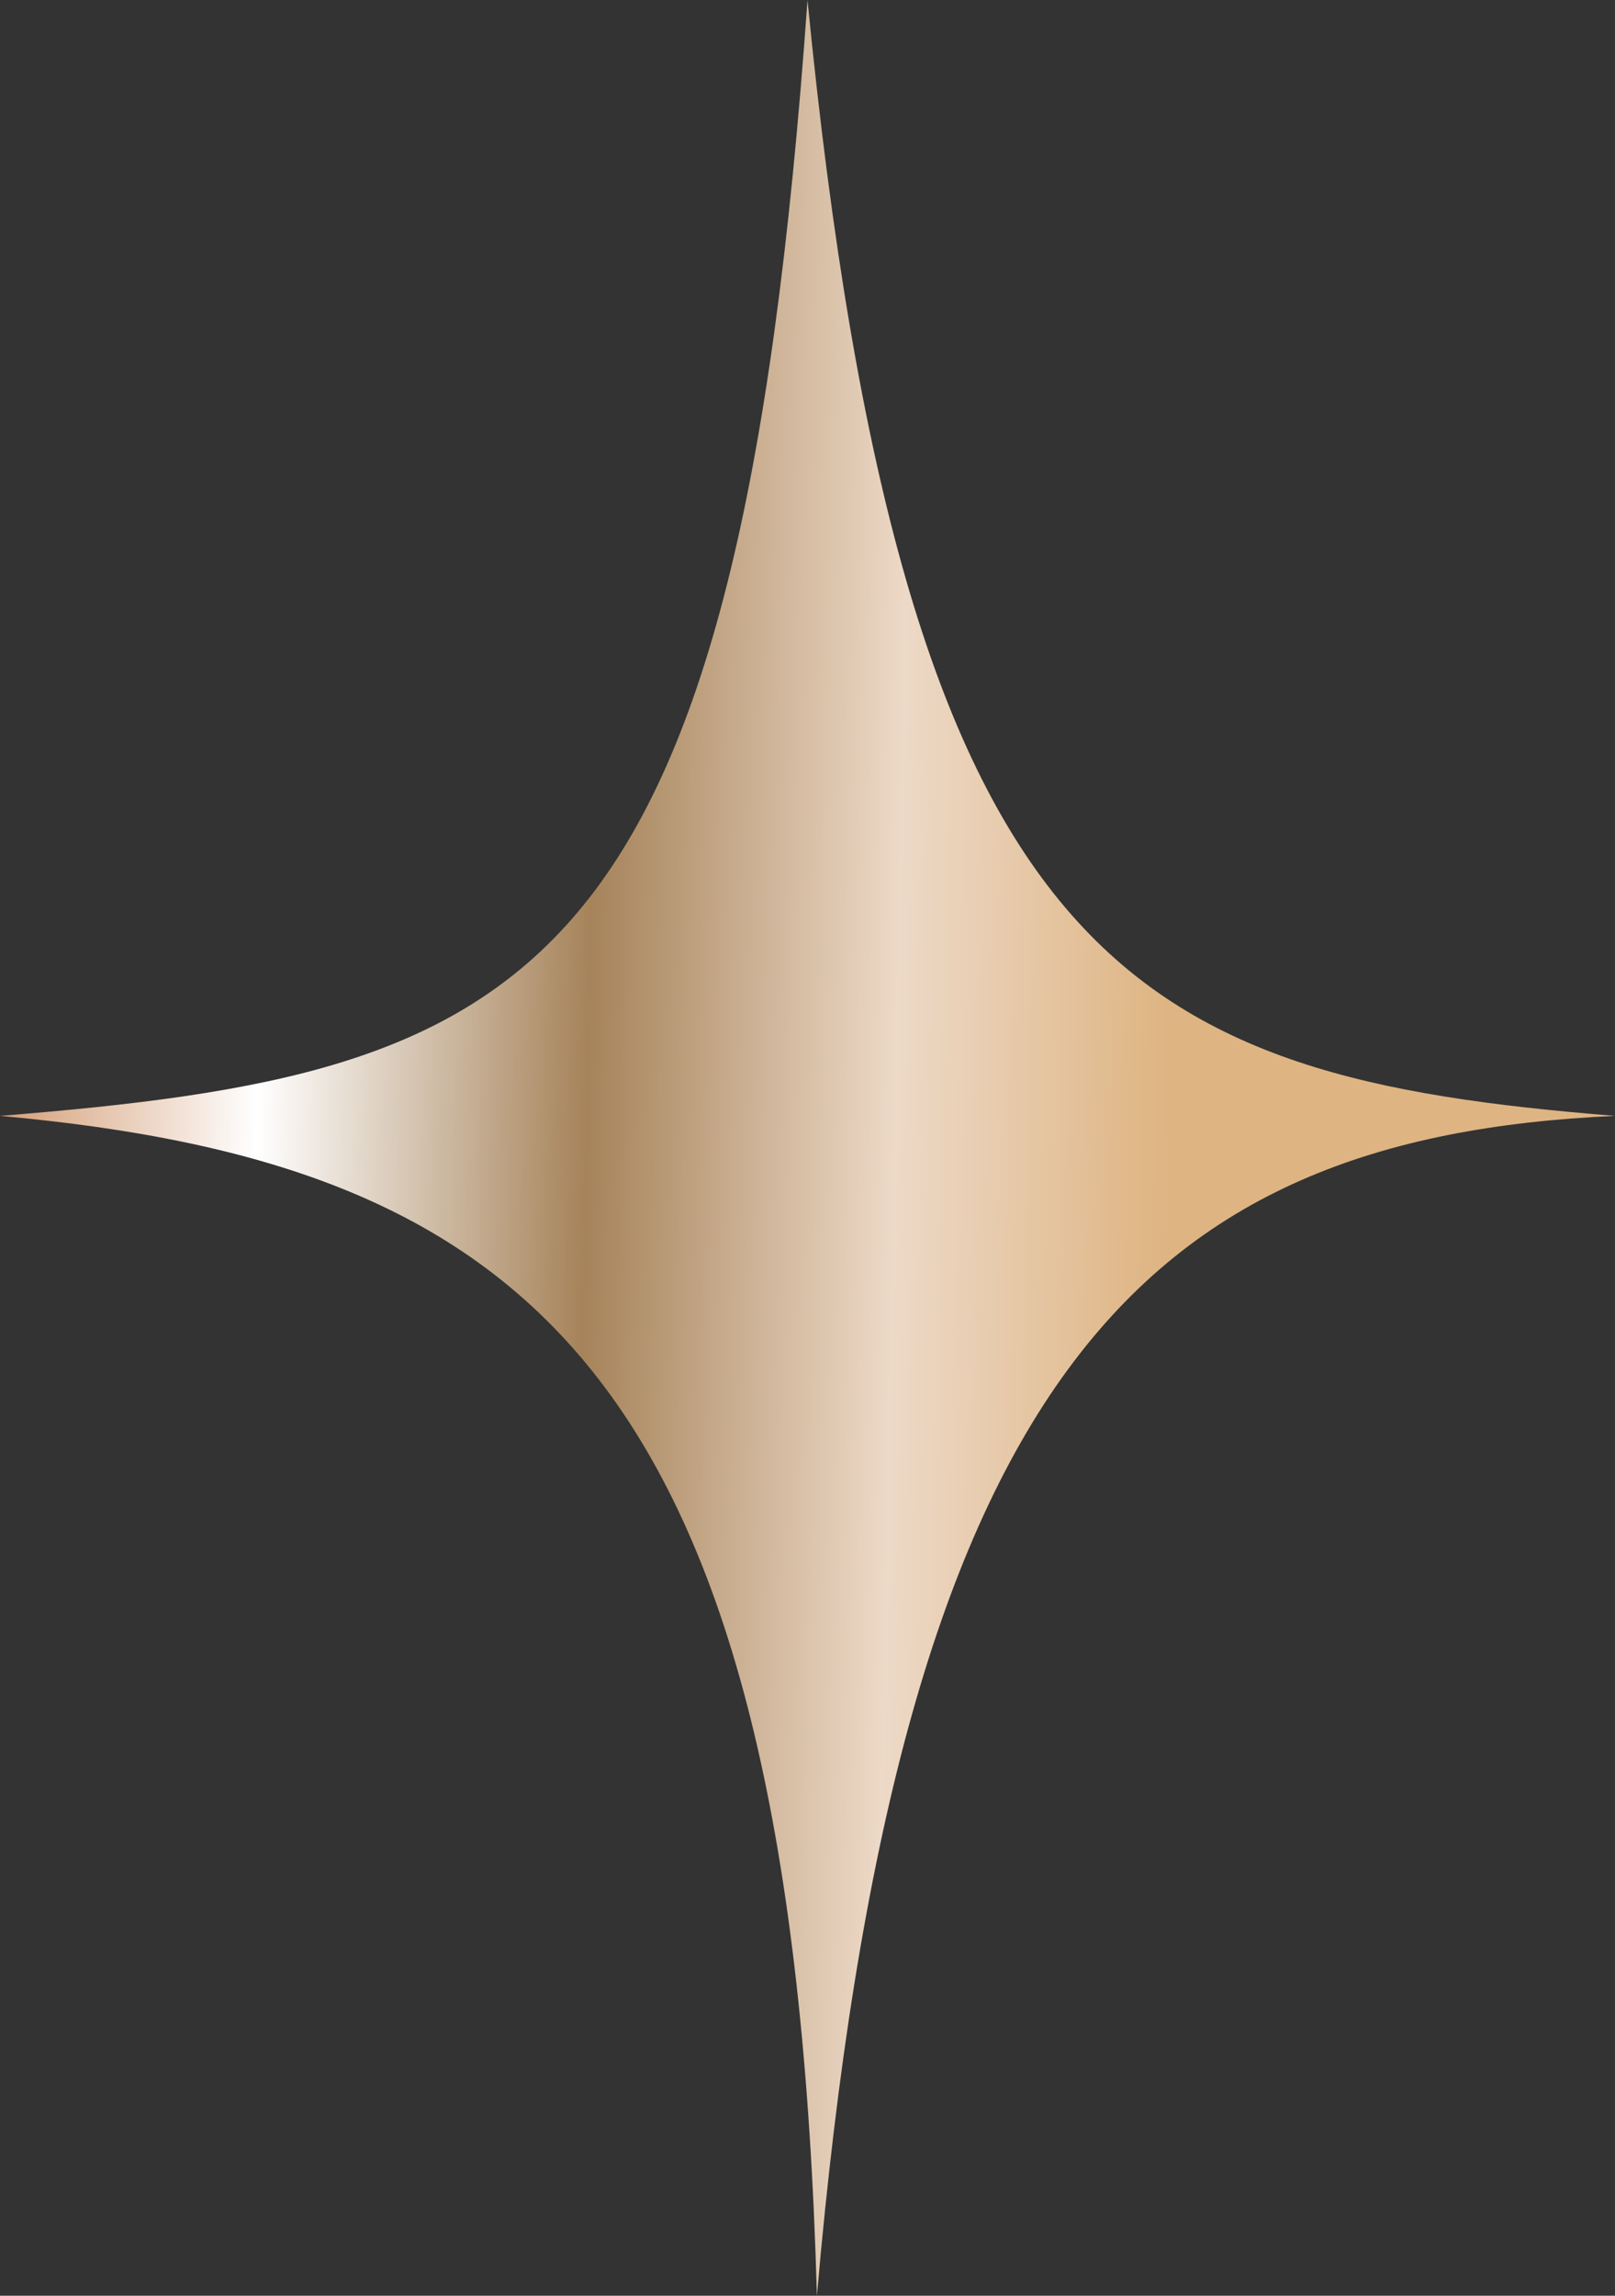 <?xml version="1.0" encoding="UTF-8"?> <svg xmlns="http://www.w3.org/2000/svg" width="76" height="108" viewBox="0 0 76 108" fill="none"><rect x="0" y="0" width="76" height="108" fill="#333333" stroke="none"/> <path d="M0 52.495C25.136 54.762 37.25 64.859 38.443 108C42.186 64.859 53.632 53.501 76 52.495C53.182 50.663 42.486 45.679 38 0C34.707 46.437 25.136 50.476 0 52.495Z" fill="url(#paint0_linear_160_22)"></path> <defs> <linearGradient id="paint0_linear_160_22" x1="-2.516" y1="24.313" x2="56.94" y2="25.483" gradientUnits="userSpaceOnUse"> <stop stop-color="#C98655"></stop> <stop offset="0.255" stop-color="white"></stop> <stop offset="0.516" stop-color="#A6835A"></stop> <stop offset="0.76" stop-color="#EDD9C7"></stop> <stop offset="0.974" stop-color="#DEB482"></stop> </linearGradient> </defs> </svg> 